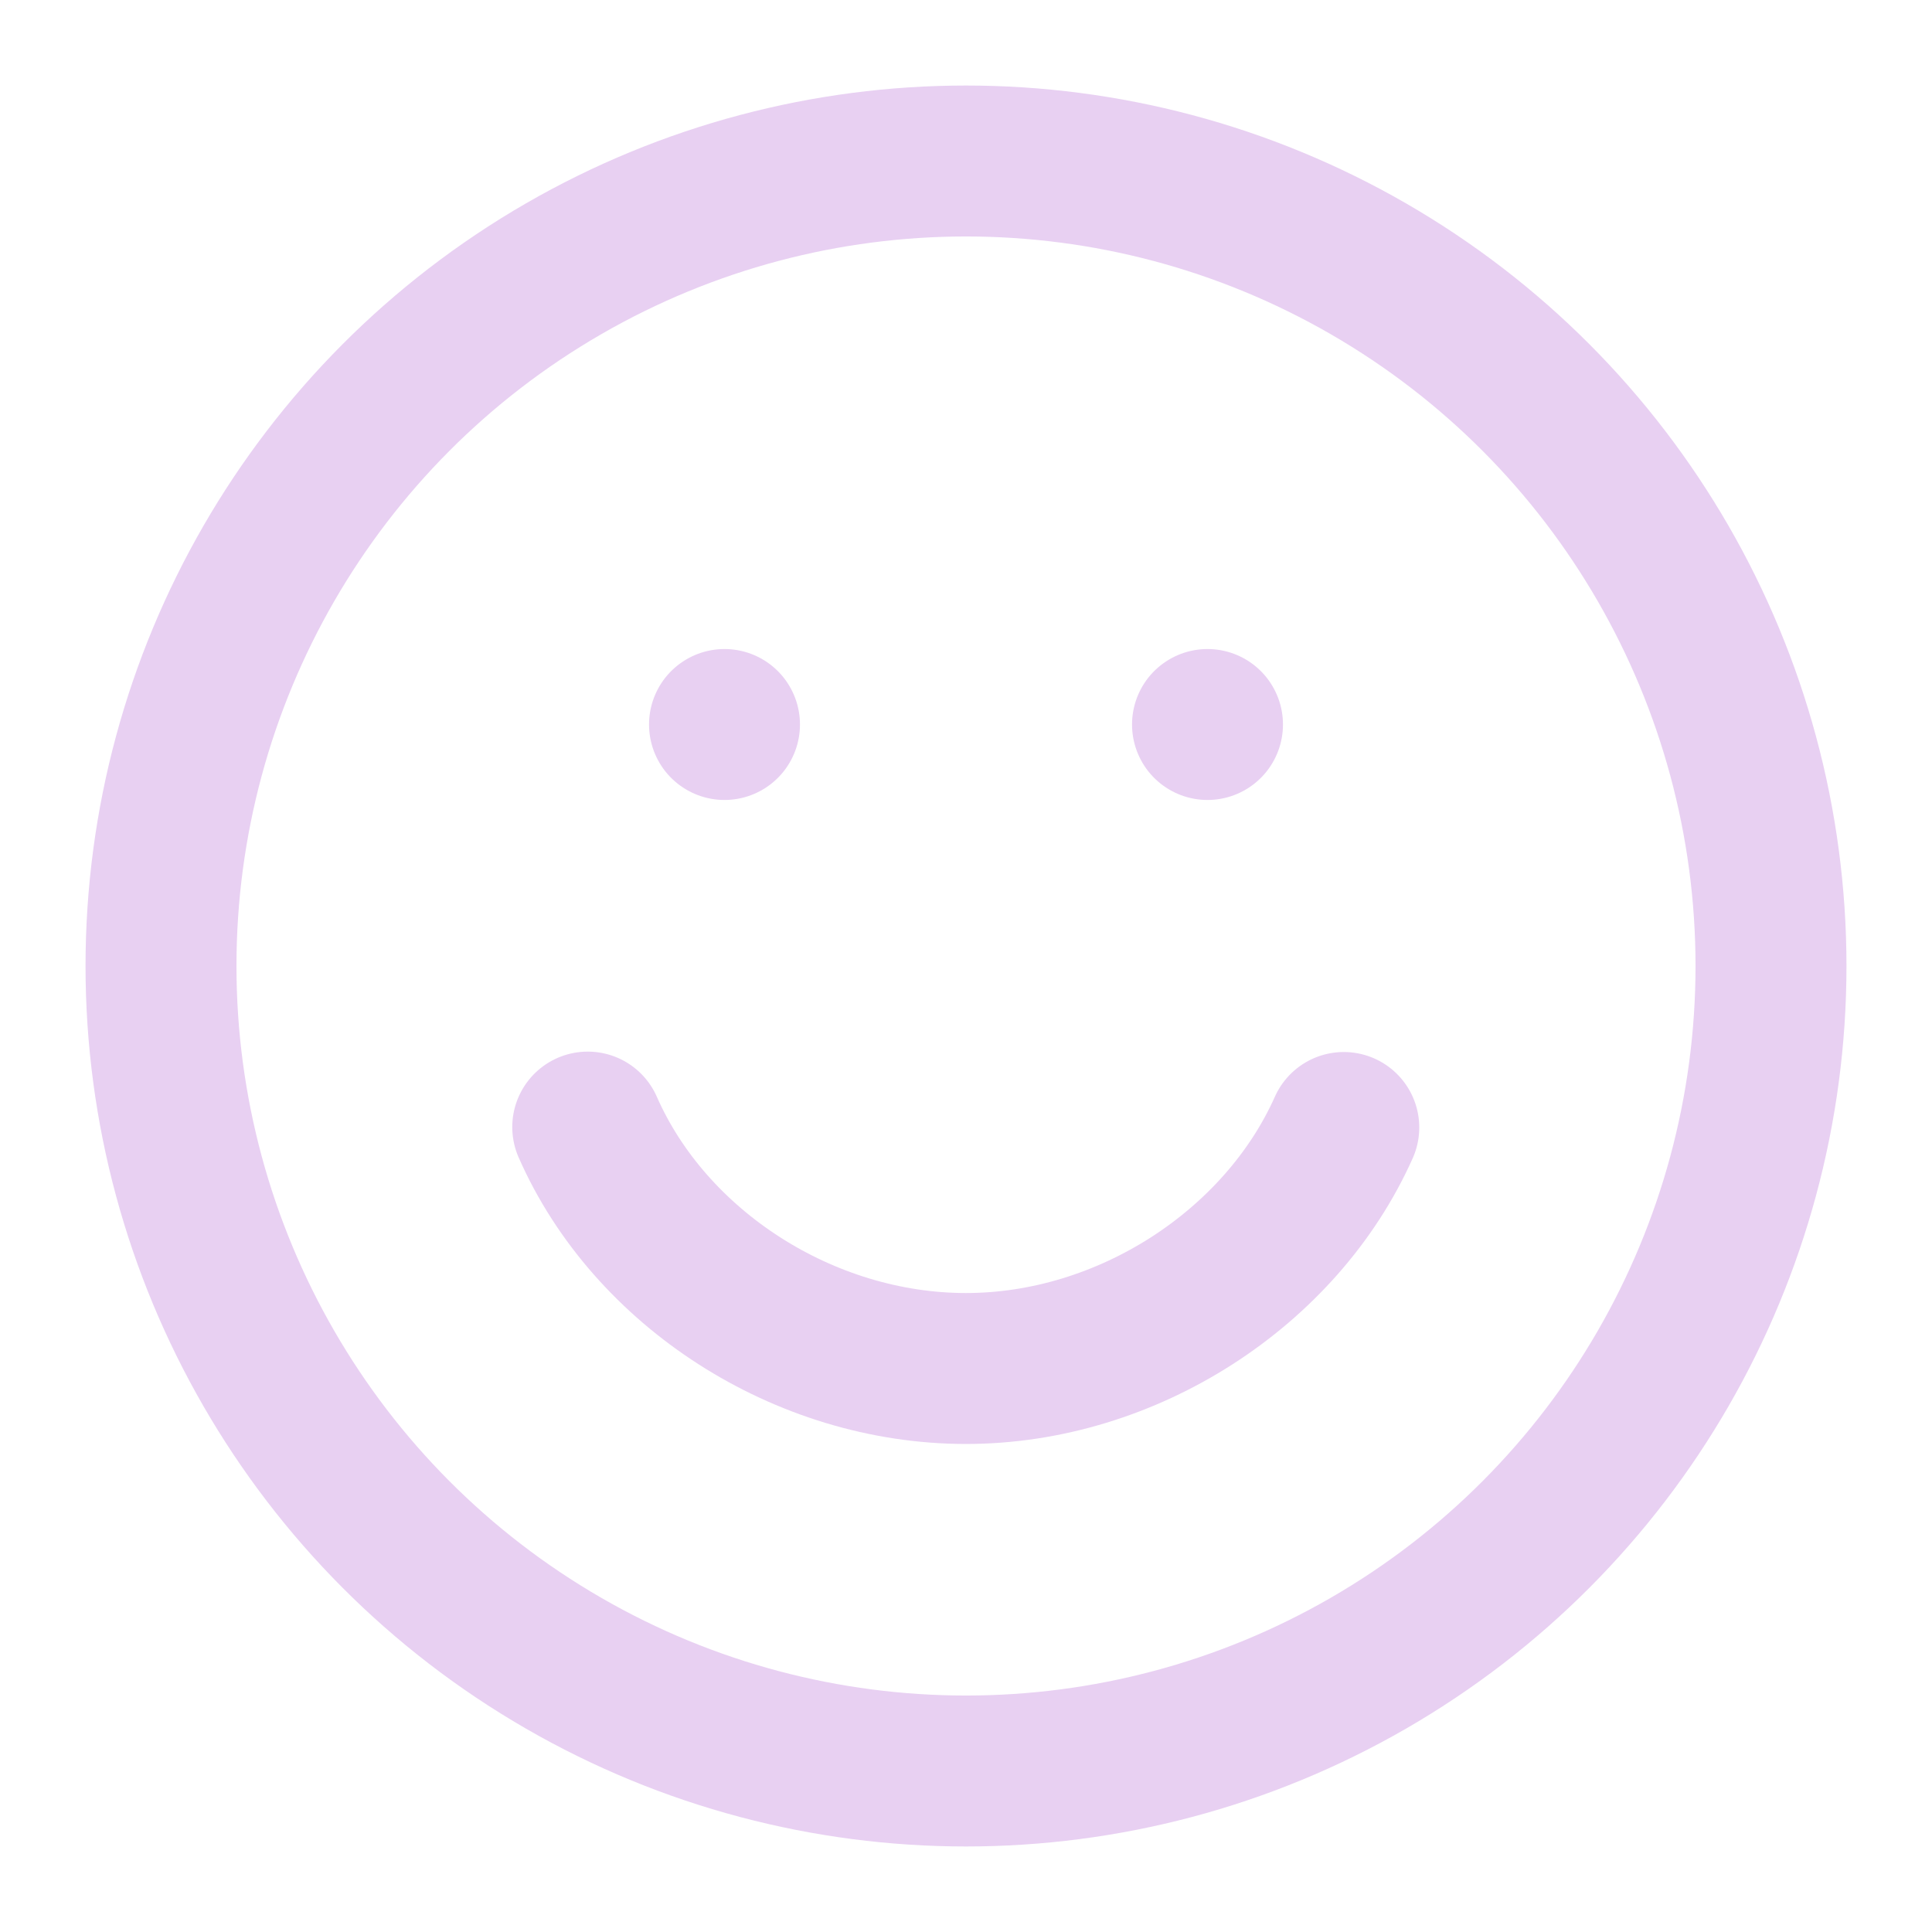 <svg role="img" xmlns="http://www.w3.org/2000/svg" width="64px" height="64px" viewBox="0 0 24 24" aria-labelledby="happyFaceIconTitle" stroke="#e8d0f2" stroke-width="1.875" stroke-linecap="round" stroke-linejoin="round" fill="none" color="#e8d0f2"> <title id="happyFaceIconTitle">Happy Face</title> <path d="M7.301,14.001 C8.073,15.758 9.988,17 12,17 C14.002,17 15.913,15.755 16.693,14.006"/> <line stroke-linecap="round" x1="9" y1="9" x2="9" y2="9"/> <line stroke-linecap="round" x1="15" y1="9" x2="15" y2="9"/> <circle cx="12" cy="12" r="10"/> </svg>